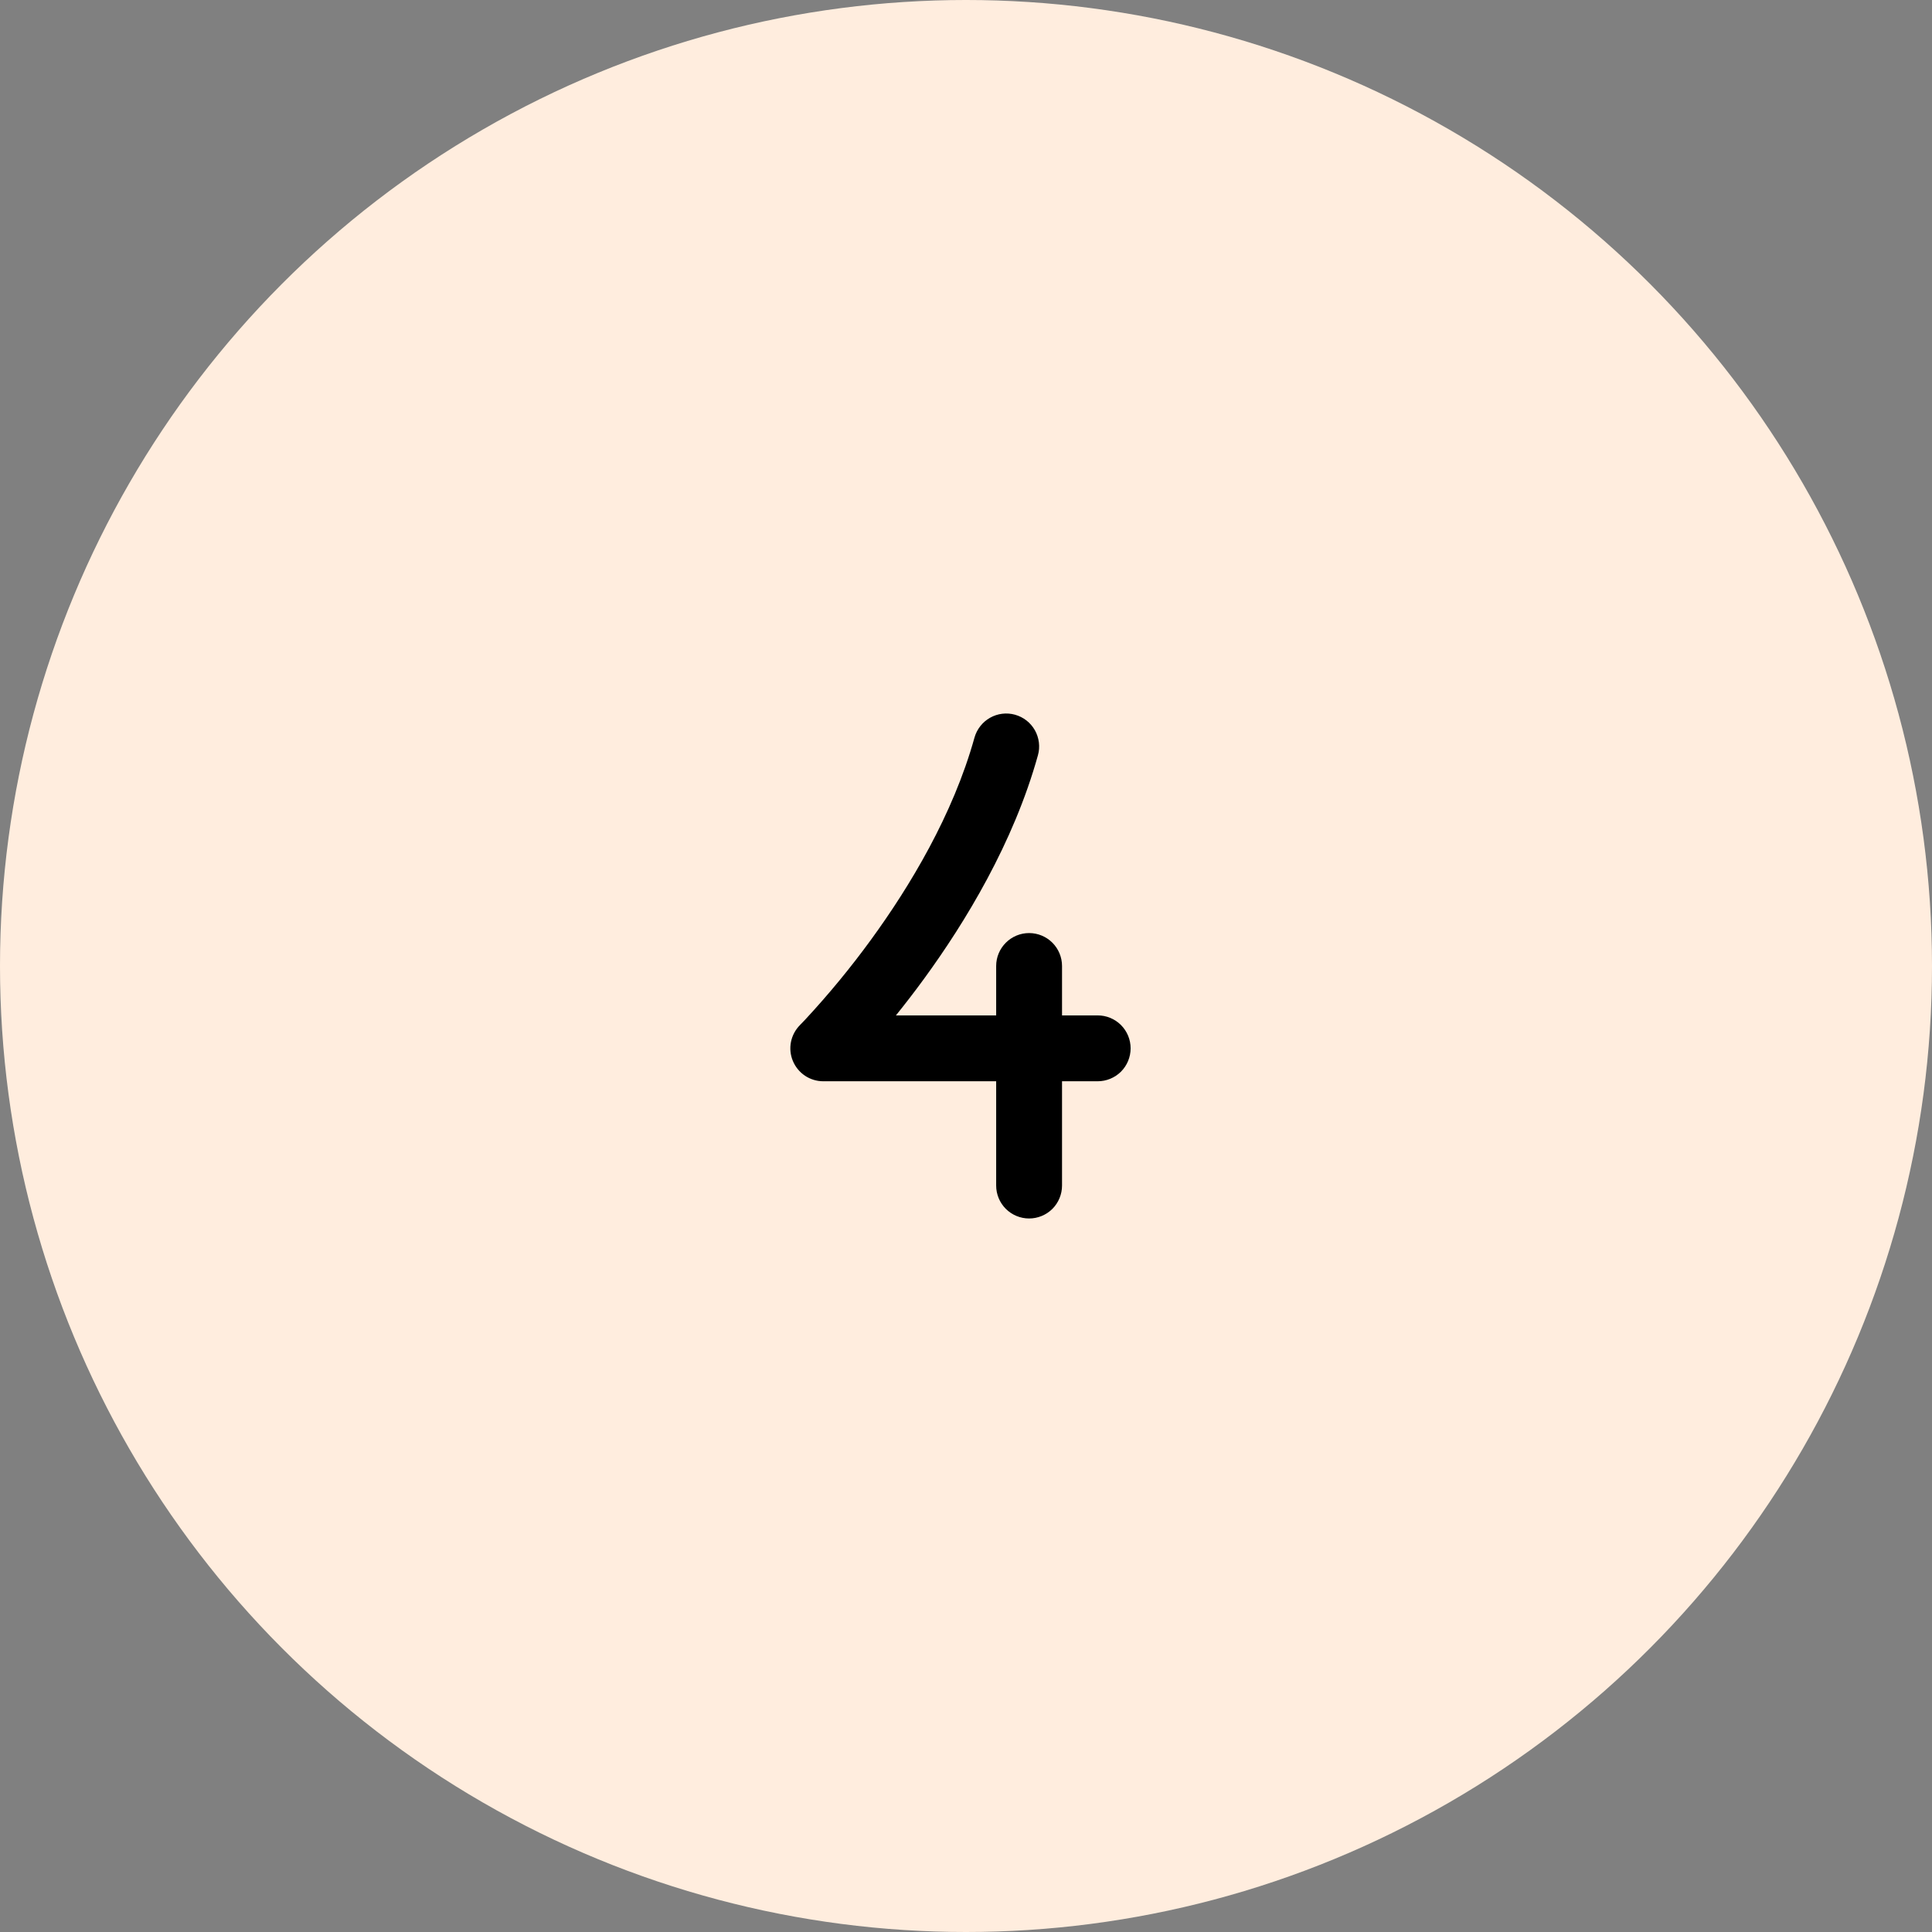 <svg xmlns="http://www.w3.org/2000/svg" width="44" height="44" viewBox="0 0 44 44" fill="none"><rect x="0" y="0" width="44" height="44" fill="#808080" stroke="none"/><circle cx="22" cy="22" r="22" fill="#FFEDDE"></circle><path d="M23.116 16.277C23.211 16.304 23.3 16.348 23.378 16.409C23.456 16.47 23.52 16.545 23.569 16.631C23.617 16.717 23.648 16.811 23.66 16.909C23.672 17.007 23.665 17.106 23.638 17.201C23.083 19.198 21.985 21.001 21.048 22.286C20.823 22.595 20.605 22.876 20.404 23.125H22.687V22C22.687 21.801 22.766 21.611 22.907 21.47C23.048 21.329 23.238 21.25 23.437 21.25C23.636 21.25 23.827 21.329 23.968 21.47C24.108 21.611 24.187 21.801 24.187 22V23.125H24.999C25.198 23.125 25.389 23.204 25.53 23.345C25.67 23.486 25.749 23.676 25.749 23.875C25.749 24.074 25.67 24.265 25.53 24.406C25.389 24.546 25.198 24.625 24.999 24.625H24.187V27C24.187 27.199 24.108 27.39 23.968 27.531C23.827 27.671 23.636 27.75 23.437 27.75C23.238 27.75 23.048 27.671 22.907 27.531C22.766 27.39 22.687 27.199 22.687 27V24.625H18.749C18.601 24.625 18.456 24.581 18.333 24.499C18.21 24.416 18.114 24.299 18.057 24.162C18 24.025 17.985 23.875 18.014 23.729C18.043 23.584 18.115 23.45 18.219 23.345L18.224 23.339L18.247 23.316L18.34 23.219C18.874 22.643 19.374 22.037 19.836 21.402C20.722 20.187 21.706 18.552 22.193 16.799C22.247 16.608 22.374 16.445 22.547 16.347C22.72 16.249 22.925 16.224 23.116 16.277Z" fill="black"></path></svg>